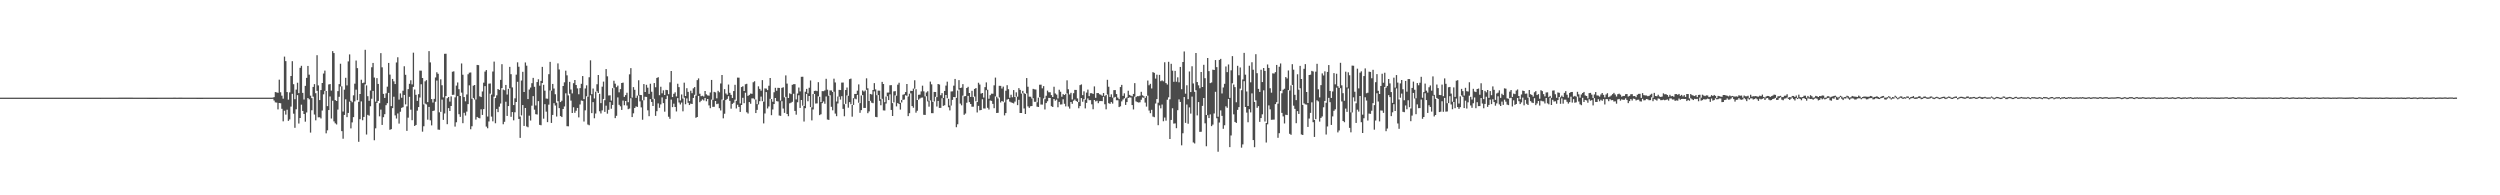 <svg xmlns="http://www.w3.org/2000/svg" width="1920" height="150"><path d="M0 74.994h1v1.000H0zM1 74.995h1v1.000H1zM2 74.994h1v1.000H2zM3 74.994h1v1.000H3zM4 74.994h1v1.000H4zM5 74.995h1v1.000H5zM6 74.994h1v1.000H6zM7 74.995h1v1.000H7zM8 74.998h1v1.000H8zM9 74.997h1v1.000H9zM10 74.997h1v1.000H10zM11 74.996h1v1.000H11zM12 74.995h1v1.000H12zM13 74.997h1v1.000H13zM14 74.996h1v1.000H14zM15 74.996h1v1.000H15zM16 74.995h1v1.000H16zM17 74.995h1v1.000H17zM18 74.994h1v1.000H18zM19 74.991h1v1.000H19zM20 74.992h1v1.000H20zM21 74.991h1v1.000H21zM22 74.993h1v1.000H22zM23 74.995h1v1.000H23zM24 74.994h1v1.000H24zM25 74.995h1v1.000H25zM26 74.997h1v1.000H26zM27 74.994h1v1.000H27zM28 74.994h1v1.000H28zM29 74.996h1v1.000H29zM30 74.997h1v1.000H30zM31 74.997h1v1.000H31zM32 74.998h1v1.000H32zM33 75.000h1v1.000H33zM34 74.998h1v1.000H34zM35 75.001h1v1.000H35zM36 74.997h1v1.000H36zM37 74.998h1v1.000H37zM38 74.997h1v1.000H38zM39 74.993h1v1.000H39zM40 74.995h1v1.000H40zM41 74.993h1v1.000H41zM42 74.996h1v1.000H42zM43 74.994h1v1.000H43zM44 74.995h1v1.000H44zM45 74.994h1v1.000H45zM46 74.993h1v1.000H46zM47 74.994h1v1.000H47zM48 74.997h1v1.000H48zM49 74.995h1v1.000H49zM50 74.993h1v1.000H50zM51 74.994h1v1.000H51zM52 74.992h1v1.000H52zM53 74.992h1v1.000H53zM54 74.992h1v1.000H54zM55 74.990h1v1.000H55zM56 74.992h1v1.000H56zM57 74.992h1v1.000H57zM58 74.989h1v1.000H58zM59 74.989h1v1.000H59zM60 74.990h1v1.000H60zM61 74.990h1v1.000H61zM62 74.990h1v1.000H62zM63 74.988h1v1.000H63zM64 74.990h1v1.000H64zM65 74.993h1v1.000H65zM66 74.993h1v1.000H66zM67 74.994h1v1.000H67zM68 74.994h1v1.000H68zM69 74.994h1v1.000H69zM70 75.000h1v1.000H70zM71 75.000h1v1.000H71zM72 75.000h1v1.000H72zM73 75.003h1v1.000H73zM74 75.005h1v1.000H74zM75 75.005h1v1.000H75zM76 75.005h1v1.000H76zM77 75.007h1v1.000H77zM78 75.005h1v1.000H78zM79 75.005h1v1.000H79zM80 75.005h1v1.000H80zM81 75.005h1v1.000H81zM82 75.005h1v1.000H82zM83 75.003h1v1.000H83zM84 75.002h1v1.000H84zM85 75.003h1v1.000H85zM86 75.002h1v1.000H86zM87 74.997h1v1.000H87zM88 74.995h1v1.000H88zM89 74.989h1v1.000H89zM90 74.987h1v1.000H90zM91 74.981h1v1.000H91zM92 74.980h1v1.000H92zM93 74.980h1v1.000H93zM94 74.980h1v1.000H94zM95 74.977h1v1.000H95zM96 74.975h1v1.000H96zM97 74.975h1v1.000H97zM98 74.975h1v1.000H98zM99 74.979h1v1.000H99zM100 74.978h1v1.000H100zM101 74.982h1v1.000H101zM102 74.985h1v1.000H102zM103 74.986h1v1.000H103zM104 74.993h1v1.000H104zM105 74.995h1v1.000H105zM106 74.999h1v1.000H106zM107 75.000h1v1.000H107zM108 75.002h1v1.000H108zM109 75.005h1v1.000H109zM110 75.004h1v1.000H110zM111 75.005h1v1.000H111zM112 75.005h1v1.000H112zM113 75.007h1v1.000H113zM114 75.010h1v1.000H114zM115 75.010h1v1.000H115zM116 75.012h1v1.000H116zM117 75.011h1v1.000H117zM118 75.009h1v1.000H118zM119 75.008h1v1.000H119zM120 75.008h1v1.000H120zM121 75.004h1v1.000H121zM122 75.002h1v1.000H122zM123 75.000h1v1.000H123zM124 74.997h1v1.000H124zM125 74.992h1v1.000H125zM126 74.990h1v1.000H126zM127 74.991h1v1.000H127zM128 74.989h1v1.000H128zM129 74.986h1v1.000H129zM130 74.986h1v1.000H130zM131 74.986h1v1.000H131zM132 74.985h1v1.000H132zM133 74.983h1v1.000H133zM134 74.983h1v1.000H134zM135 74.984h1v1.000H135zM136 74.985h1v1.000H136zM137 74.983h1v1.000H137zM138 74.982h1v1.000H138zM139 74.982h1v1.000H139zM140 74.984h1v1.000H140zM141 74.986h1v1.000H141zM142 74.988h1v1.000H142zM143 74.990h1v1.000H143zM144 74.992h1v1.000H144zM145 74.996h1v1.000H145zM146 74.996h1v1.000H146zM147 74.999h1v1.000H147zM148 75.000h1v1.000H148zM149 75.004h1v1.000H149zM150 75.006h1v1.000H150zM151 75.008h1v1.000H151zM152 75.007h1v1.000H152zM153 75.011h1v1.000H153zM154 75.010h1v1.000H154zM155 75.008h1v1.000H155zM156 75.006h1v1.000H156zM157 75.001h1v1.000H157zM158 75.003h1v1.000H158zM159 75.000h1v1.000H159zM160 74.996h1v1.000H160zM161 74.993h1v1.000H161zM162 74.991h1v1.000H162zM163 74.991h1v1.000H163zM164 74.988h1v1.000H164zM165 74.989h1v1.000H165zM166 74.991h1v1.000H166zM167 74.990h1v1.000H167zM168 74.988h1v1.000H168zM169 74.988h1v1.000H169zM170 74.992h1v1.000H170zM171 74.990h1v1.000H171zM172 74.990h1v1.000H172zM173 74.992h1v1.000H173zM174 74.991h1v1.000H174zM175 74.991h1v1.000H175zM176 74.994h1v1.000H176zM177 74.992h1v1.000H177zM178 74.992h1v1.000H178zM179 74.994h1v1.000H179zM180 74.995h1v1.000H180zM181 74.992h1v1.000H181zM182 74.993h1v1.000H182zM183 74.993h1v1.000H183zM184 74.994h1v1.000H184zM185 74.994h1v1.000H185zM186 74.989h1v1.000H186zM187 74.992h1v1.000H187zM188 74.993h1v1.000H188zM189 74.994h1v1.000H189zM190 74.994h1v1.000H190zM191 74.993h1v1.000H191zM192 74.994h1v1.000H192zM193 74.995h1v1.000H193zM194 74.995h1v1.000H194zM195 74.995h1v1.000H195zM196 74.995h1v1.000H196zM197 74.992h1v1.000H197zM198 74.994h1v1.000H198zM199 74.994h1v1.000H199zM200 74.995h1v1.000H200zM201 74.994h1v1.000H201zM202 74.995h1v1.000H202zM203 74.996h1v1.000H203zM204 74.997h1v1.000H204zM205 74.996h1v1.000H205zM206 75.000h1v1.000H206zM207 75.002h1v1.000H207zM208 75.003h1v1.000H208zM209 74.953h1v1.000H209zM210 74.605h1v2.582H210zM211 70.688h1v7.960H211zM212 70.965h1v7.811H212zM213 71.268h1v12.761H213zM214 61.165h1v17.938H214zM215 70.879h1v8.418H215zM216 73.449h1v10.124H216zM217 75.768h1v17.435H217zM218 43.483h1v41.552H218zM219 46.935h1v41.085H219zM220 70.697h1v13.598H220zM221 76.521h1v16.282H221zM222 70.980h1v20.710H222zM223 58.360h1v23.509H223zM224 46.980h1v25.040H224zM225 64.679h1v22.601H225zM226 76.181h1v21.981H226zM227 68.789h1v15.110H227zM228 63.549h1v9.488H228zM229 71.520h1v23.343H229zM230 52.070h1v38.574H230zM231 50.513h1v29.856H231zM232 71.311h1v13.884H232zM233 76.430h1v11.146H233zM234 65.944h1v27.494H234zM235 59.809h1v26.569H235zM236 50.649h1v24.689H236zM237 57.323h1v18.949H237zM238 73.463h1v28.374H238zM239 75.355h1v9.340H239zM240 66.782h1v7.433H240zM241 64.609h1v23.347H241zM242 71.564h1v20.845H242zM243 42.410h1v27.379H243zM244 65.594h1v24.530H244zM245 76.865h1v13.171H245zM246 69.155h1v21.837H246zM247 63.753h1v21.143H247zM248 56.485h1v15.967H248zM249 54.235h1v15.546H249zM250 69.867h1v32.514H250zM251 81.509h1v18.564H251zM252 64.893h1v19.659H252zM253 64.582h1v9.522H253zM254 69.563h1v21.493H254zM255 39.280h1v38.088H255zM256 40.732h1v52.523H256zM257 76.924h1v17.798H257zM258 77.592h1v17.992H258zM259 70.009h1v14.181H259zM260 64.635h1v9.725H260zM261 48.942h1v17.520H261zM262 66.302h1v34.396H262zM263 85.652h1v20.874H263zM264 68.880h1v19.377H264zM265 59.737h1v16.543H265zM266 65.576h1v24.376H266zM267 47.151h1v39.585H267zM268 41.753h1v36.320H268zM269 77.413h1v21.210H269zM270 78.540h1v15.460H270zM271 73.223h1v16.721H271zM272 64.247h1v13.634H272zM273 46.506h1v22.362H273zM274 52.350h1v24.589H274zM275 78.166h1v30.713H275zM276 72.185h1v19.360H276zM277 61.249h1v16.602H277zM278 63.867h1v28.475H278zM279 63.450h1v26.335H279zM280 38.239h1v26.552H280zM281 65.562h1v37.767H281zM282 73.902h1v14.307H282zM283 77.409h1v11.402H283zM284 69.507h1v12.106H284zM285 51.647h1v24.192H285zM286 48.342h1v21.494H286zM287 59.528h1v48.180H287zM288 78.102h1v20.467H288zM289 59.983h1v19.042H289zM290 64.476h1v13.048H290zM291 79.274h1v10.045H291zM292 40.812h1v43.364H292zM293 51.731h1v44.207H293zM294 72.090h1v17.942H294zM295 75.209h1v12.486H295zM296 71.654h1v9.157H296zM297 66.550h1v12.683H297zM298 48.341h1v22.995H298zM299 57.281h1v42.430H299zM300 81.505h1v17.648H300zM301 60.628h1v22.421H301zM302 62.447h1v11.862H302zM303 64.556h1v24.079H303zM304 47.987h1v43.070H304zM305 43.995h1v43.160H305zM306 76.478h1v18.439H306zM307 71.715h1v14.073H307zM308 75.083h1v7.750H308zM309 69.695h1v12.642H309zM310 50.900h1v22.012H310zM311 57.441h1v22.761H311zM312 81.682h1v18.807H312zM313 68.443h1v21.933H313zM314 64.376h1v9.978H314zM315 61.648h1v22.595H315zM316 64.831h1v27.500H316zM317 40.434h1v26.295H317zM318 68.742h1v28.050H318zM319 72.792h1v23.173H319zM320 77.452h1v7.516H320zM321 72.334h1v9.873H321zM322 54.220h1v20.711H322zM323 54.283h1v10.426H323zM324 59.889h1v41.253H324zM325 80.203h1v16.755H325zM326 62.448h1v17.142H326zM327 61.529h1v18.631H327zM328 78.463h1v13.454H328zM329 39.251h1v42.882H329zM330 47.926h1v44.482H330zM331 76.081h1v20.226H331zM332 78.772h1v6.455H332zM333 75.955h1v8.935H333zM334 59.481h1v18.640H334zM335 55.519h1v6.336H335zM336 56.662h1v42.851H336zM337 86.258h1v13.415H337zM338 60.916h1v24.981H338zM339 65.503h1v10.975H339zM340 74.811h1v17.240H340zM341 41.327h1v45.794H341zM342 41.277h1v32.502H342zM343 75.409h1v19.995H343zM344 74.509h1v8.531H344zM345 78.044h1v7.193H345zM346 74.033h1v7.383H346zM347 55.101h1v17.762H347zM348 54.780h1v17.970H348zM349 74.726h1v22.503H349zM350 65.764h1v28.162H350zM351 63.337h1v10.482H351zM352 68.516h1v19.179H352zM353 73.671h1v16.073H353zM354 48.764h1v22.365H354zM355 57.403h1v37.191H355zM356 74.567h1v12.039H356zM357 77.799h1v10.912H357zM358 72.563h1v13.141H358zM359 57.027h1v22.932H359zM360 55.786h1v9.726H360zM361 55.665h1v43.586H361zM362 75.801h1v21.187H362zM363 65.777h1v9.421H363zM364 65.258h1v11.194H364zM365 76.381h1v15.494H365zM366 49.882h1v39.937H366zM367 50.039h1v40.473H367zM368 73.989h1v16.912H368zM369 74.559h1v9.402H369zM370 70.258h1v18.029H370zM371 63.487h1v20.319H371zM372 54.993h1v11.140H372zM373 53.810h1v43.433H373zM374 89.521h1v9.008H374zM375 64.253h1v29.023H375zM376 64.084h1v7.838H376zM377 72.664h1v16.883H377zM378 54.929h1v38.278H378zM379 47.326h1v26.896H379zM380 75.306h1v19.345H380zM381 73.213h1v10.468H381zM382 68.333h1v17.769H382zM383 69.058h1v12.888H383zM384 61.357h1v18.137H384zM385 49.306h1v18.367H385zM386 68.781h1v26.663H386zM387 69.303h1v24.226H387zM388 65.215h1v12.910H388zM389 72.588h1v16.472H389zM390 68.227h1v13.220H390zM391 51.356h1v16.476H391zM392 56.985h1v32.727H392zM393 67.121h1v18.965H393zM394 80.696h1v11.734H394zM395 75.506h1v10.730H395zM396 57.360h1v20.975H396zM397 47.858h1v14.986H397zM398 51.248h1v40.075H398zM399 89.574h1v16.309H399zM400 61.867h1v26.764H400zM401 55.165h1v25.546H401zM402 70.667h1v26.060H402zM403 47.998h1v34.931H403zM404 50.413h1v46.701H404zM405 76.064h1v21.695H405zM406 68.738h1v20.110H406zM407 67.230h1v25.340H407zM408 63.916h1v17.259H408zM409 59.795h1v14.036H409zM410 66.685h1v17.551H410zM411 81.006h1v6.694H411zM412 63.005h1v24.976H412zM413 60.901h1v16.757H413zM414 65.786h1v30.092H414zM415 62.096h1v34.104H415zM416 51.372h1v12.440H416zM417 65.120h1v26.037H417zM418 69.621h1v10.426H418zM419 75.672h1v10.106H419zM420 75.812h1v17.984H420zM421 56.993h1v23.395H421zM422 47.519h1v21.958H422zM423 69.654h1v24.765H423zM424 64.466h1v23.803H424zM425 68.016h1v11.252H425zM426 72.387h1v8.662H426zM427 78.842h1v10.631H427zM428 48.709h1v29.063H428zM429 53.327h1v29.739H429zM430 78.401h1v10.721H430zM431 77.383h1v12.547H431zM432 66.031h1v17.657H432zM433 63.224h1v18.564H433zM434 54.293h1v17.400H434zM435 57.875h1v39.029H435zM436 73.269h1v23.748H436zM437 62.875h1v9.112H437zM438 68.749h1v8.507H438zM439 71.719h1v15.083H439zM440 63.884h1v18.475H440zM441 61.457h1v25.154H441zM442 65.295h1v19.770H442zM443 67.898h1v14.996H443zM444 72.399h1v17.754H444zM445 67.669h1v12.537H445zM446 64.383h1v12.804H446zM447 58.401h1v19.068H447zM448 76.152h1v17.200H448zM449 67.940h1v16.800H449zM450 65.548h1v8.372H450zM451 74.252h1v21.383H451zM452 59.327h1v36.898H452zM453 46.315h1v26.885H453zM454 72.339h1v14.523H454zM455 68.017h1v10.427H455zM456 75.628h1v15.185H456zM457 70.454h1v16.745H457zM458 64.714h1v5.452H458zM459 57.591h1v13.831H459zM460 72.030h1v13.427H460zM461 79.212h1v7.953H461zM462 66.580h1v18.229H462zM463 62.668h1v13.293H463zM464 76.939h1v8.996H464zM465 53.045h1v28.112H465zM466 58.620h1v28.691H466zM467 73.296h1v11.028H467zM468 73.197h1v5.247H468zM469 77.275h1v6.243H469zM470 67.701h1v12.892H470zM471 61.998h1v5.360H471zM472 64.262h1v26.452H472zM473 66.954h1v21.983H473zM474 65.746h1v9.075H474zM475 70.898h1v9.587H475zM476 68.458h1v13.211H476zM477 63.756h1v20.669H477zM478 63.454h1v13.819H478zM479 74.382h1v6.472H479zM480 73.059h1v4.492H480zM481 71.235h1v9.831H481zM482 78.499h1v5.344H482zM483 57.098h1v26.247H483zM484 52.327h1v23.119H484zM485 74.937h1v14.951H485zM486 66.911h1v20.148H486zM487 68.978h1v13.970H487zM488 75.165h1v6.548H488zM489 73.444h1v8.656H489zM490 61.623h1v11.761H490zM491 72.905h1v4.970H491zM492 72.999h1v9.506H492zM493 77.047h1v14.885H493zM494 64.570h1v12.449H494zM495 70.648h1v3.627H495zM496 65.144h1v9.312H496zM497 67.338h1v17.397H497zM498 72.075h1v17.181H498zM499 64.288h1v11.846H499zM500 70.449h1v7.813H500zM501 76.178h1v5.237H501zM502 63.782h1v12.077H502zM503 67.045h1v21.918H503zM504 59.873h1v25.531H504zM505 59.278h1v20.148H505zM506 73.116h1v9.669H506zM507 66.636h1v13.564H507zM508 71.680h1v3.141H508zM509 69.399h1v9.794H509zM510 72.975h1v12.802H510zM511 68.998h1v7.100H511zM512 69.220h1v4.257H512zM513 72.367h1v17.264H513zM514 63.208h1v28.048H514zM515 54.509h1v21.981H515zM516 74.531h1v7.748H516zM517 72.027h1v7.577H517zM518 70.936h1v11.248H518zM519 74.069h1v11.539H519zM520 64.285h1v11.101H520zM521 66.943h1v11.748H521zM522 77.138h1v3.091H522zM523 72.557h1v6.197H523zM524 75.647h1v9.859H524zM525 63.484h1v11.550H525zM526 73.732h1v6.351H526zM527 67.712h1v7.863H527zM528 70.549h1v8.427H528zM529 77.674h1v3.002H529zM530 69.702h1v9.879H530zM531 71.572h1v8.313H531zM532 67.845h1v7.358H532zM533 66.864h1v5.923H533zM534 73.399h1v17.071H534zM535 61.530h1v28.344H535zM536 60.217h1v13.438H536zM537 71.987h1v6.494H537zM538 73.874h1v3.522H538zM539 73.503h1v2.837H539zM540 74.129h1v3.027H540zM541 69.897h1v5.337H541zM542 72.439h1v5.335H542zM543 73.288h1v2.757H543zM544 73.454h1v7.476H544zM545 71.007h1v12.092H545zM546 61.389h1v15.125H546zM547 76.662h1v5.418H547zM548 70.535h1v11.501H548zM549 70.959h1v6.606H549zM550 75.499h1v4.490H550zM551 69.710h1v9.894H551zM552 70.861h1v12.224H552zM553 64.118h1v20.717H553zM554 57.614h1v18.841H554zM555 76.929h1v13.951H555zM556 68.467h1v18.859H556zM557 71.787h1v5.045H557zM558 72.779h1v3.162H558zM559 64.920h1v8.974H559zM560 71.258h1v6.206H560zM561 72.873h1v10.609H561zM562 75.235h1v4.559H562zM563 69.942h1v8.969H563zM564 65.122h1v11.421H564zM565 77.423h1v5.885H565zM566 59.616h1v20.800H566zM567 59.645h1v22.460H567zM568 79.469h1v6.479H568zM569 66.853h1v13.785H569zM570 66.233h1v8.879H570zM571 69.903h1v9.337H571zM572 64.739h1v6.472H572zM573 64.371h1v21.825H573zM574 73.640h1v13.542H574zM575 72.845h1v5.553H575zM576 71.813h1v7.873H576zM577 72.061h1v3.523H577zM578 63.196h1v12.399H578zM579 62.421h1v13.890H579zM580 76.454h1v10.393H580zM581 79.985h1v4.372H581zM582 66.294h1v13.929H582zM583 68.243h1v9.503H583zM584 69.608h1v4.569H584zM585 61.528h1v16.198H585zM586 78.058h1v16.706H586zM587 67.877h1v19.288H587zM588 68.030h1v2.702H588zM589 69.201h1v14.089H589zM590 65.846h1v15.932H590zM591 59.891h1v15.985H591zM592 76.087h1v12.396H592zM593 78.147h1v5.942H593zM594 70.867h1v9.065H594zM595 67.417h1v7.825H595zM596 69.668h1v8.027H596zM597 67.419h1v10.488H597zM598 67.521h1v21.189H598zM599 77.283h1v11.698H599zM600 67.499h1v10.223H600zM601 67.029h1v16.299H601zM602 74.743h1v11.915H602zM603 57.888h1v16.486H603zM604 64.218h1v23.340H604zM605 75.253h1v14.003H605zM606 71.667h1v7.707H606zM607 72.272h1v6.621H607zM608 65.111h1v13.080H608zM609 64.679h1v7.287H609zM610 64.605h1v20.613H610zM611 76.318h1v11.761H611zM612 71.816h1v6.744H612zM613 67.203h1v5.951H613zM614 70.213h1v12.665H614zM615 58.986h1v17.812H615zM616 58.920h1v22.221H616zM617 81.400h1v11.945H617zM618 70.455h1v12.629H618zM619 68.244h1v3.922H619zM620 71.751h1v6.020H620zM621 67.404h1v6.334H621zM622 61.782h1v20.464H622zM623 82.430h1v10.032H623zM624 72.266h1v11.816H624zM625 69.817h1v2.382H625zM626 69.642h1v9.882H626zM627 70.010h1v9.407H627zM628 63.150h1v10.855H628zM629 74.342h1v14.063H629zM630 78.392h1v9.379H630zM631 69.993h1v9.217H631zM632 70.018h1v7.930H632zM633 69.427h1v10.218H633zM634 60.534h1v13.529H634zM635 68.864h1v22.927H635zM636 73.514h1v18.569H636zM637 69.446h1v3.704H637zM638 69.499h1v12.513H638zM639 70.675h1v14.070H639zM640 60.418h1v10.014H640zM641 63.341h1v23.906H641zM642 77.990h1v11.261H642zM643 74.115h1v5.363H643zM644 68.993h1v5.258H644zM645 69.172h1v7.307H645zM646 63.453h1v10.416H646zM647 63.404h1v20.208H647zM648 80.073h1v9.242H648zM649 69.107h1v10.646H649zM650 67.252h1v6.072H650zM651 73.555h1v9.139H651zM652 60.779h1v17.639H652zM653 60.376h1v19.712H653zM654 80.588h1v9.001H654zM655 75.422h1v5.164H655zM656 72.138h1v3.531H656zM657 72.126h1v4.098H657zM658 69.616h1v3.247H658zM659 64.793h1v14.090H659zM660 79.202h1v7.410H660zM661 73.312h1v11.259H661zM662 69.483h1v3.597H662zM663 70.307h1v12.590H663zM664 69.484h1v13.426H664zM665 60.136h1v8.825H665zM666 67.820h1v19.132H666zM667 77.583h1v7.972H667zM668 72.160h1v5.237H668zM669 72.526h1v6.345H669zM670 69.121h1v10.134H670zM671 63.846h1v6.362H671zM672 68.651h1v21.122H672zM673 73.134h1v16.868H673zM674 69.587h1v3.441H674zM675 69.630h1v7.777H675zM676 76.223h1v4.632H676zM677 62.864h1v13.013H677zM678 64.496h1v20.288H678zM679 78.495h1v6.391H679zM680 74.144h1v5.374H680zM681 71.118h1v2.784H681zM682 71.065h1v5.776H682zM683 65.495h1v6.960H683zM684 65.367h1v19.082H684zM685 79.204h1v9.884H685zM686 70.185h1v8.434H686zM687 70.009h1v3.276H687zM688 73.547h1v8.188H688zM689 65.038h1v14.104H689zM690 63.550h1v16.271H690zM691 78.935h1v5.224H691zM692 76.739h1v1.964H692zM693 72.743h1v3.932H693zM694 72.357h1v4.089H694zM695 70.685h1v2.464H695zM696 64.509h1v9.047H696zM697 74.087h1v15.086H697zM698 71.985h1v14.942H698zM699 69.714h1v2.040H699zM700 69.909h1v11.533H700zM701 68.065h1v14.676H701zM702 61.629h1v6.447H702zM703 68.485h1v18.033H703zM704 76.782h1v8.246H704zM705 72.815h1v3.757H705zM706 72.637h1v3.053H706zM707 70.190h1v4.796H707zM708 65.782h1v9.108H708zM709 70.138h1v18.011H709zM710 74.051h1v14.235H710zM711 71.016h1v2.885H711zM712 70.087h1v7.810H712zM713 77.314h1v4.608H713zM714 62.678h1v14.438H714zM715 64.792h1v22.120H715zM716 78.294h1v8.655H716zM717 70.601h1v7.323H717zM718 70.635h1v3.690H718zM719 74.608h1v7.231H719zM720 64.520h1v13.010H720zM721 64.906h1v17.970H721zM722 73.133h1v9.704H722zM723 71.503h1v3.954H723zM724 75.215h1v6.086H724zM725 69.842h1v11.003H725zM726 65.728h1v7.237H726zM727 62.743h1v12.726H727zM728 75.872h1v6.529H728zM729 81.039h1v3.765H729zM730 70.235h1v10.822H730zM731 70.138h1v6.554H731zM732 65.808h1v8.682H732zM733 60.628h1v14.055H733zM734 75.167h1v22.547H734zM735 69.515h1v25.915H735zM736 61.519h1v7.303H736zM737 67.585h1v11.995H737zM738 67.290h1v13.609H738zM739 64.611h1v8.823H739zM740 73.970h1v14.172H740zM741 73.769h1v13.400H741zM742 67.587h1v11.332H742zM743 66.686h1v6.933H743zM744 71.405h1v7.047H744zM745 74.446h1v5.412H745zM746 69.753h1v12.195H746zM747 74.579h1v7.334H747zM748 68.307h1v5.809H748zM749 67.643h1v10.154H749zM750 78.364h1v8.026H750zM751 63.549h1v17.742H751zM752 64.929h1v19.814H752zM753 71.881h1v12.588H753zM754 71.445h1v4.812H754zM755 74.880h1v8.443H755zM756 66.899h1v16.429H756zM757 63.304h1v5.951H757zM758 68.911h1v13.882H758zM759 75.838h1v8.289H759zM760 73.120h1v4.040H760zM761 71.946h1v5.502H761zM762 72.004h1v7.772H762zM763 65.515h1v17.573H763zM764 59.574h1v14.482H764zM765 74.292h1v12.468H765zM766 75.558h1v11.098H766zM767 65.870h1v8.989H767zM768 65.965h1v12.704H768zM769 68.001h1v9.576H769zM770 66.530h1v11.587H770zM771 78.662h1v9.989H771zM772 69.697h1v17.142H772zM773 65.430h1v11.088H773zM774 68.516h1v7.524H774zM775 75.041h1v2.988H775zM776 72.739h1v5.860H776zM777 74.710h1v4.270H777zM778 69.147h1v10.272H778zM779 74.479h1v3.571H779zM780 70.907h1v3.279H780zM781 74.244h1v6.494H781zM782 67.682h1v8.978H782zM783 69.025h1v17.746H783zM784 71.863h1v14.915H784zM785 69.805h1v1.829H785zM786 71.550h1v11.758H786zM787 72.132h1v15.407H787zM788 59.941h1v11.788H788zM789 66.587h1v15.130H789zM790 74.238h1v8.597H790zM791 74.314h1v7.292H791zM792 75.683h1v5.723H792zM793 68.259h1v7.174H793zM794 68.584h1v9.599H794zM795 68.752h1v9.410H795zM796 78.563h1v3.353H796zM797 74.992h1v7.164H797zM798 65.051h1v9.576H798zM799 65.037h1v15.219H799zM800 67.850h1v12.472H800zM801 66.138h1v9.425H801zM802 76.186h1v7.874H802zM803 73.549h1v5.586H803zM804 69.577h1v8.214H804zM805 70.884h1v4.256H805zM806 70.867h1v4.386H806zM807 73.051h1v8.509H807zM808 74.512h1v7.670H808zM809 66.615h1v9.401H809zM810 71.781h1v5.548H810zM811 72.632h1v3.868H811zM812 75.578h1v6.792H812zM813 68.901h1v9.310H813zM814 70.444h1v9.841H814zM815 74.275h1v5.880H815zM816 72.291h1v3.961H816zM817 72.959h1v6.778H817zM818 72.104h1v9.586H818zM819 61.674h1v10.034H819zM820 68.557h1v13.254H820zM821 72.543h1v10.859H821zM822 71.289h1v7.027H822zM823 76.406h1v3.296H823zM824 71.597h1v5.781H824zM825 69.026h1v7.398H825zM826 69.051h1v8.517H826zM827 75.578h1v2.709H827zM828 78.392h1v4.737H828zM829 65.379h1v16.077H829zM830 64.840h1v10.491H830zM831 73.066h1v5.048H831zM832 70.119h1v6.019H832zM833 76.570h1v6.690H833zM834 71.142h1v7.875H834zM835 68.793h1v6.783H835zM836 73.816h1v3.114H836zM837 71.572h1v5.318H837zM838 71.562h1v8.542H838zM839 72.159h1v11.757H839zM840 66.379h1v10.432H840zM841 75.124h1v2.746H841zM842 71.494h1v5.864H842zM843 71.492h1v7.745H843zM844 72.377h1v5.344H844zM845 72.738h1v4.814H845zM846 73.572h1v4.131H846zM847 71.409h1v2.965H847zM848 73.904h1v6.161H848zM849 72.982h1v10.963H849zM850 61.299h1v11.225H850zM851 66.625h1v12.617H851zM852 74.424h1v5.349H852zM853 72.459h1v5.947H853zM854 74.980h1v4.582H854zM855 69.203h1v5.811H855zM856 69.186h1v5.184H856zM857 72.264h1v4.735H857zM858 74.953h1v2.047H858zM859 76.133h1v6.119H859zM860 66.880h1v14.781H860zM861 65.183h1v12.710H861zM862 73.609h1v2.829H862zM863 71.677h1v3.765H863zM864 75.631h1v4.961H864zM865 74.778h1v3.621H865zM866 69.687h1v5.600H866zM867 72.865h1v1.919H867zM868 73.482h1v1.405H868zM869 73.954h1v6.753H869zM870 72.138h1v11.943H870zM871 63.824h1v10.366H871zM872 74.527h1v3.330H872zM873 73.850h1v4.572H873zM874 73.871h1v4.883H874zM875 73.490h1v5.056H875zM876 70.525h1v6.055H876zM877 73.212h1v1.629H877zM878 73.957h1v1.176H878zM879 75.204h1v3.604H879zM880 73.838h1v8.046H880zM881 61.871h1v11.605H881zM882 65.469h1v19.433H882zM883 64.376h1v22.579H883zM884 67.917h1v16.414H884zM885 55.389h1v34.163H885zM886 55.982h1v34.026H886zM887 60.345h1v19.152H887zM888 57.334h1v18.754H888zM889 78.850h1v17.315H889zM890 57.489h1v23.482H890zM891 62.382h1v20.807H891zM892 61.723h1v18.549H892zM893 62.488h1v30.669H893zM894 47.836h1v42.412H894zM895 63.793h1v28.898H895zM896 64.934h1v11.686H896zM897 47.456h1v27.320H897zM898 76.227h1v30.545H898zM899 48.978h1v43.115H899zM900 54.289h1v28.840H900zM901 62.817h1v32.088H901zM902 54.448h1v40.326H902zM903 62.784h1v35.688H903zM904 59.403h1v25.241H904zM905 63.256h1v13.063H905zM906 51.397h1v26.900H906zM907 68.496h1v43.119H907zM908 47.614h1v54.752H908zM909 39.505h1v35.046H909zM910 71.941h1v22.433H910zM911 65.507h1v14.750H911zM912 76.160h1v18.890H912zM913 54.866h1v27.606H913zM914 70.722h1v16.515H914zM915 50.916h1v23.299H915zM916 64.113h1v45.292H916zM917 70.480h1v39.716H917zM918 40.702h1v28.629H918zM919 63.050h1v25.595H919zM920 65.551h1v12.842H920zM921 67.796h1v33.459H921zM922 55.318h1v45.836H922zM923 66.818h1v14.506H923zM924 49.766h1v25.475H924zM925 60.034h1v34.683H925zM926 88.321h1v24.020H926zM927 44.549h1v43.916H927zM928 54.606h1v36.051H928zM929 63.851h1v24.030H929zM930 63.337h1v33.554H930zM931 53.492h1v42.211H931zM932 53.772h1v33.394H932zM933 46.111h1v24.379H933zM934 51.533h1v39.284H934zM935 89.627h1v26.925H935zM936 46.014h1v48.083H936zM937 45.207h1v39.560H937zM938 71.802h1v17.189H938zM939 67.173h1v31.769H939zM940 64.354h1v31.841H940zM941 51.048h1v30.625H941zM942 55.415h1v27.394H942zM943 49.489h1v26.500H943zM944 75.174h1v37.836H944zM945 53.992h1v50.038H945zM946 43.118h1v20.843H946zM947 64.943h1v22.853H947zM948 66.898h1v26.727H948zM949 78.528h1v15.877H949zM950 50.546h1v33.847H950zM951 57.824h1v24.473H951zM952 51.798h1v16.232H952zM953 69.262h1v44.168H953zM954 61.005h1v49.870H954zM955 40.583h1v21.799H955zM956 57.332h1v24.866H956zM957 70.255h1v16.200H957zM958 81.411h1v12.491H958zM959 50.490h1v33.361H959zM960 63.215h1v23.129H960zM961 47.842h1v23.870H961zM962 53.576h1v54.014H962zM963 78.296h1v34.742H963zM964 41.617h1v35.491H964zM965 56.200h1v26.584H965zM966 68.227h1v13.303H966zM967 70.605h1v22.976H967zM968 53.562h1v37.117H968zM969 63.043h1v24.762H969zM970 52.201h1v17.195H970zM971 54.489h1v38.858H971zM972 94.473h1v14.985H972zM973 49.492h1v46.019H973zM974 52.176h1v28.773H974zM975 67.779h1v16.186H975zM976 71.156h1v20.867H976zM977 56.295h1v35.607H977zM978 56.462h1v35.386H978zM979 55.380h1v24.588H979zM980 49.893h1v28.585H980zM981 79.543h1v26.306H981zM982 51.253h1v51.067H982zM983 48.717h1v21.241H983zM984 71.612h1v15.057H984zM985 68.929h1v20.475H985zM986 68.165h1v26.668H986zM987 59.212h1v28.881H987zM988 60.277h1v28.107H988zM989 54.134h1v15.028H989zM990 69.521h1v33.250H990zM991 65.601h1v37.941H991zM992 49.311h1v15.898H992zM993 53.525h1v27.633H993zM994 72.809h1v10.808H994zM995 76.916h1v17.689H995zM996 57.044h1v28.327H996zM997 68.878h1v18.625H997zM998 50.581h1v17.215H998zM999 60.669h1v42.579H999zM1000 80.560h1v23.118H1000zM1001 52.860h1v26.574H1001zM1002 49.238h1v30.958H1002zM1003 70.674h1v9.645H1003zM1004 79.088h1v18.379H1004zM1005 57.582h1v33.430H1005zM1006 57.345h1v29.321H1006zM1007 54.438h1v24.133H1007zM1008 54.909h1v38.950H1008zM1009 92.104h1v13.077H1009zM1010 55.048h1v36.432H1010zM1011 48.998h1v28.076H1011zM1012 68.590h1v9.260H1012zM1013 74.810h1v18.598H1013zM1014 65.373h1v25.223H1014zM1015 56.358h1v33.090H1015zM1016 57.963h1v24.425H1016zM1017 54.806h1v22.729H1017zM1018 78.919h1v24.383H1018zM1019 55.262h1v41.866H1019zM1020 49.991h1v25.182H1020zM1021 69.817h1v8.658H1021zM1022 75.220h1v20.714H1022zM1023 70.232h1v19.146H1023zM1024 56.151h1v28.922H1024zM1025 64.787h1v19.173H1025zM1026 56.637h1v10.691H1026zM1027 66.272h1v35.422H1027zM1028 67.555h1v32.648H1028zM1029 48.240h1v19.484H1029zM1030 65.514h1v12.434H1030zM1031 71.602h1v21.307H1031zM1032 77.378h1v16.496H1032zM1033 55.052h1v28.361H1033zM1034 67.175h1v18.718H1034zM1035 55.569h1v12.373H1035zM1036 57.791h1v40.396H1036zM1037 86.303h1v15.333H1037zM1038 50.384h1v35.995H1038zM1039 50.492h1v24.274H1039zM1040 70.452h1v7.419H1040zM1041 79.319h1v15.087H1041zM1042 52.738h1v31.479H1042zM1043 67.868h1v17.845H1043zM1044 55.784h1v17.947H1044zM1045 54.769h1v39.106H1045zM1046 88.066h1v14.069H1046zM1047 58.397h1v32.435H1047zM1048 52.522h1v22.164H1048zM1049 71.637h1v5.570H1049zM1050 71.245h1v21.303H1050zM1051 55.052h1v32.194H1051zM1052 55.230h1v32.214H1052zM1053 60.131h1v24.897H1053zM1054 53.606h1v25.643H1054zM1055 80.748h1v18.840H1055zM1056 63.137h1v29.444H1056zM1057 56.932h1v14.682H1057zM1058 69.745h1v8.207H1058zM1059 72.205h1v21.048H1059zM1060 66.019h1v18.842H1060zM1061 56.643h1v28.314H1061zM1062 63.522h1v23.151H1062zM1063 55.861h1v10.895H1063zM1064 67.347h1v33.410H1064zM1065 65.984h1v32.744H1065zM1066 60.651h1v12.401H1066zM1067 64.044h1v10.553H1067zM1068 70.727h1v18.485H1068zM1069 78.979h1v7.310H1069zM1070 59.660h1v20.379H1070zM1071 67.269h1v17.960H1071zM1072 57.663h1v10.226H1072zM1073 63.455h1v31.343H1073zM1074 76.384h1v22.554H1074zM1075 64.044h1v11.033H1075zM1076 61.447h1v10.456H1076zM1077 68.577h1v17.288H1077zM1078 77.026h1v9.162H1078zM1079 62.140h1v18.866H1079zM1080 70.421h1v13.491H1080zM1081 60.726h1v16.279H1081zM1082 60.731h1v21.592H1082zM1083 83.313h1v9.782H1083zM1084 67.531h1v21.270H1084zM1085 62.669h1v8.703H1085zM1086 68.899h1v6.702H1086zM1087 75.444h1v12.278H1087zM1088 63.813h1v16.344H1088zM1089 65.476h1v17.632H1089zM1090 63.527h1v19.453H1090zM1091 58.983h1v17.461H1091zM1092 75.060h1v16.195H1092zM1093 70.736h1v19.130H1093zM1094 64.215h1v7.413H1094zM1095 69.635h1v7.204H1095zM1096 71.096h1v15.620H1096zM1097 66.997h1v13.853H1097zM1098 65.631h1v16.478H1098zM1099 69.649h1v16.046H1099zM1100 58.652h1v14.890H1100zM1101 72.858h1v16.579H1101zM1102 75.911h1v12.432H1102zM1103 64.917h1v10.314H1103zM1104 67.678h1v8.289H1104zM1105 72.926h1v13.123H1105zM1106 73.075h1v12.696H1106zM1107 64.953h1v12.820H1107zM1108 73.866h1v12.011H1108zM1109 60.205h1v15.032H1109zM1110 64.347h1v21.417H1110zM1111 79.271h1v6.348H1111zM1112 67.013h1v12.175H1112zM1113 66.766h1v7.114H1113zM1114 71.864h1v8.350H1114zM1115 78.137h1v5.778H1115zM1116 67.114h1v11.242H1116zM1117 74.400h1v8.720H1117zM1118 61.975h1v13.721H1118zM1119 61.585h1v20.656H1119zM1120 79.490h1v4.096H1120zM1121 73.959h1v8.298H1121zM1122 68.273h1v4.991H1122zM1123 69.990h1v4.365H1123zM1124 73.426h1v9.568H1124zM1125 67.411h1v9.926H1125zM1126 70.044h1v13.300H1126zM1127 70.287h1v8.293H1127zM1128 63.199h1v10.264H1128zM1129 74.356h1v6.643H1129zM1130 76.429h1v6.360H1130zM1131 68.191h1v11.135H1131zM1132 70.308h1v4.531H1132zM1133 70.684h1v12.395H1133zM1134 68.366h1v10.117H1134zM1135 67.990h1v13.508H1135zM1136 72.745h1v8.727H1136zM1137 63.944h1v11.363H1137zM1138 69.105h1v10.402H1138zM1139 76.152h1v6.991H1139zM1140 69.811h1v9.995H1140zM1141 70.889h1v3.382H1141zM1142 69.131h1v12.948H1142zM1143 75.187h1v5.391H1143zM1144 69.941h1v6.567H1144zM1145 73.106h1v6.848H1145zM1146 66.351h1v9.895H1146zM1147 68.980h1v9.409H1147zM1148 76.685h1v4.454H1148zM1149 71.798h1v7.619H1149zM1150 71.160h1v2.842H1150zM1151 69.360h1v10.815H1151zM1152 75.148h1v6.238H1152zM1153 71.972h1v6.064H1153zM1154 73.031h1v7.521H1154zM1155 67.863h1v8.682H1155zM1156 68.075h1v9.988H1156zM1157 75.523h1v4.798H1157zM1158 75.852h1v4.870H1158zM1159 70.397h1v5.020H1159zM1160 69.122h1v5.921H1160zM1161 74.427h1v7.338H1161zM1162 71.890h1v5.178H1162zM1163 72.289h1v8.244H1163zM1164 69.536h1v10.334H1164zM1165 68.733h1v6.550H1165zM1166 73.749h1v3.993H1166zM1167 76.231h1v3.692H1167zM1168 72.556h1v6.091H1168zM1169 69.607h1v5.350H1169zM1170 69.909h1v10.991H1170zM1171 71.972h1v4.705H1171zM1172 71.845h1v7.897H1172zM1173 75.018h1v5.632H1173zM1174 69.105h1v5.564H1174zM1175 72.339h1v5.340H1175zM1176 72.933h1v5.787H1176zM1177 74.195h1v4.968H1177zM1178 70.862h1v4.562H1178zM1179 69.991h1v10.774H1179zM1180 73.002h1v6.472H1180zM1181 72.285h1v5.271H1181zM1182 75.840h1v5.214H1182zM1183 69.281h1v8.019H1183zM1184 70.003h1v7.777H1184zM1185 72.298h1v5.591H1185zM1186 74.052h1v5.404H1186zM1187 71.009h1v4.275H1187zM1188 70.896h1v8.454H1188zM1189 74.618h1v5.522H1189zM1190 73.642h1v1.594H1190zM1191 75.158h1v5.470H1191zM1192 69.586h1v7.050H1192zM1193 69.420h1v8.546H1193zM1194 72.385h1v5.390H1194zM1195 75.104h1v4.556H1195zM1196 71.013h1v5.823H1196zM1197 71.266h1v3.208H1197zM1198 74.767h1v4.940H1198zM1199 73.397h1v2.198H1199zM1200 74.544h1v5.051H1200zM1201 71.343h1v5.215H1201zM1202 69.987h1v6.549H1202zM1203 72.758h1v5.404H1203zM1204 75.032h1v4.557H1204zM1205 71.356h1v7.075H1205zM1206 70.666h1v3.578H1206zM1207 70.591h1v8.206H1207zM1208 74.178h1v1.944H1208zM1209 73.622h1v5.253H1209zM1210 74.258h1v4.343H1210zM1211 70.524h1v3.544H1211zM1212 72.451h1v5.502H1212zM1213 75.017h1v5.086H1213zM1214 72.561h1v8.228H1214zM1215 71.449h1v3.665H1215zM1216 70.606h1v7.714H1216zM1217 73.339h1v3.418H1217zM1218 73.717h1v3.382H1218zM1219 75.580h1v3.345H1219zM1220 71.522h1v4.656H1220zM1221 71.331h1v6.022H1221zM1222 72.671h1v4.254H1222zM1223 75.257h1v5.680H1223zM1224 72.542h1v2.831H1224zM1225 70.728h1v7.580H1225zM1226 73.242h1v5.080H1226zM1227 73.425h1v2.741H1227zM1228 74.195h1v3.636H1228zM1229 72.559h1v4.025H1229zM1230 71.440h1v5.985H1230zM1231 72.853h1v3.276H1231zM1232 74.804h1v5.410H1232zM1233 72.562h1v3.503H1233zM1234 71.573h1v4.594H1234zM1235 74.583h1v3.148H1235zM1236 74.011h1v2.131H1236zM1237 73.263h1v3.734H1237zM1238 72.312h1v4.524H1238zM1239 71.319h1v6.645H1239zM1240 72.609h1v5.228H1240zM1241 74.143h1v5.474H1241zM1242 72.324h1v4.021H1242zM1243 71.920h1v4.069H1243zM1244 72.717h1v4.598H1244zM1245 74.260h1v2.053H1245zM1246 73.670h1v2.956H1246zM1247 73.695h1v2.925H1247zM1248 72.341h1v3.200H1248zM1249 72.205h1v4.541H1249zM1250 74.149h1v5.051H1250zM1251 73.646h1v4.015H1251zM1252 72.381h1v3.682H1252zM1253 72.281h1v4.948H1253zM1254 73.822h1v1.921H1254zM1255 73.715h1v2.278H1255zM1256 74.634h1v2.516H1256zM1257 72.738h1v3.903H1257zM1258 72.067h1v4.466H1258zM1259 72.019h1v5.819H1259zM1260 75.200h1v2.754H1260zM1261 71.511h1v4.354H1261zM1262 73.053h1v4.032H1262zM1263 73.276h1v3.680H1263zM1264 73.304h1v2.709H1264zM1265 73.874h1v2.412H1265zM1266 73.637h1v3.349H1266zM1267 72.702h1v4.196H1267zM1268 71.991h1v2.760H1268zM1269 75.068h1v2.651H1269zM1270 71.346h1v4.812H1270zM1271 73.750h1v2.815H1271zM1272 73.957h1v3.293H1272zM1273 72.765h1v2.840H1273zM1274 74.084h1v1.814H1274zM1275 74.472h1v2.464H1275zM1276 74.143h1v2.780H1276zM1277 71.677h1v4.889H1277zM1278 72.467h1v4.540H1278zM1279 72.306h1v4.399H1279zM1280 72.970h1v3.382H1280zM1281 74.312h1v2.974H1281zM1282 72.799h1v2.770H1282zM1283 73.948h1v1.671H1283zM1284 73.674h1v2.778H1284zM1285 74.286h1v2.098H1285zM1286 72.286h1v5.179H1286zM1287 72.268h1v4.852H1287zM1288 72.815h1v4.497H1288zM1289 72.166h1v3.515H1289zM1290 73.563h1v3.042H1290zM1291 72.882h1v3.161H1291zM1292 74.034h1v1.898H1292zM1293 73.044h1v3.004H1293zM1294 74.423h1v1.551H1294zM1295 72.217h1v5.378H1295zM1296 72.223h1v4.501H1296zM1297 75.570h1v1.795H1297zM1298 72.240h1v3.207H1298zM1299 73.046h1v3.214H1299zM1300 73.427h1v3.446H1300zM1301 73.768h1v2.090H1301zM1302 73.065h1v3.078H1302zM1303 74.585h1v1.312H1303zM1304 72.904h1v4.892H1304zM1305 72.741h1v2.200H1305zM1306 75.022h1v2.311H1306zM1307 72.717h1v4.167H1307zM1308 73.381h1v2.733H1308zM1309 73.807h1v2.648H1309zM1310 73.190h1v3.034H1310zM1311 73.318h1v2.431H1311zM1312 74.563h1v1.496H1312zM1313 74.266h1v3.982H1313zM1314 73.039h1v2.625H1314zM1315 73.748h1v3.499H1315zM1316 72.892h1v3.941H1316zM1317 73.617h1v1.868H1317zM1318 75.269h1v1.027H1318zM1319 73.627h1v2.560H1319zM1320 73.865h1v1.771H1320zM1321 74.187h1v1.456H1321zM1322 74.323h1v4.131H1322zM1323 72.946h1v5.381H1323zM1324 72.953h1v3.904H1324zM1325 73.280h1v3.366H1325zM1326 73.546h1v2.049H1326zM1327 74.052h1v2.514H1327zM1328 73.315h1v3.148H1328zM1329 73.976h1v1.700H1329zM1330 73.653h1v1.013H1330zM1331 74.042h1v2.092H1331zM1332 74.178h1v3.872H1332zM1333 73.981h1v2.709H1333zM1334 74.235h1v2.316H1334zM1335 73.187h1v2.192H1335zM1336 73.510h1v2.878H1336zM1337 73.389h1v3.257H1337zM1338 74.939h1v1.394H1338zM1339 73.373h1v1.862H1339zM1340 73.949h1v2.277H1340zM1341 73.979h1v3.716H1341zM1342 73.511h1v2.067H1342zM1343 75.178h1v1.278H1343zM1344 72.766h1v2.813H1344zM1345 74.221h1v1.305H1345zM1346 73.903h1v2.535H1346zM1347 73.916h1v2.157H1347zM1348 73.736h1v1.660H1348zM1349 74.155h1v2.106H1349zM1350 74.229h1v3.240H1350zM1351 73.498h1v2.307H1351zM1352 73.842h1v2.503H1352zM1353 72.667h1v3.212H1353zM1354 74.440h1v1.000H1354zM1355 74.977h1v1.813H1355zM1356 74.033h1v1.500H1356zM1357 73.676h1v1.603H1357zM1358 73.740h1v2.758H1358zM1359 74.487h1v2.583H1359zM1360 73.852h1v3.018H1360zM1361 73.418h1v2.599H1361zM1362 72.653h1v3.118H1362zM1363 72.850h1v2.295H1363zM1364 75.172h1v1.593H1364zM1365 73.950h1v2.758H1365zM1366 73.872h1v1.516H1366zM1367 73.561h1v1.155H1367zM1368 74.573h1v1.960H1368zM1369 74.560h1v2.470H1369zM1370 73.504h1v2.217H1370zM1371 73.485h1v2.100H1371zM1372 72.401h1v2.507H1372zM1373 74.939h1v1.018H1373zM1374 74.541h1v2.204H1374zM1375 74.765h1v1.000H1375zM1376 73.679h1v1.290H1376zM1377 73.693h1v2.465H1377zM1378 74.508h1v2.640H1378zM1379 73.386h1v1.953H1379zM1380 75.103h1v1.000H1380zM1381 72.698h1v2.794H1381zM1382 74.595h1v1.394H1382zM1383 74.746h1v2.279H1383zM1384 74.494h1v1.000H1384zM1385 73.508h1v1.783H1385zM1386 73.497h1v2.520H1386zM1387 75.052h1v2.267H1387zM1388 73.677h1v1.849H1388zM1389 74.729h1v1.000H1389zM1390 73.122h1v2.935H1390zM1391 73.866h1v2.062H1391zM1392 75.070h1v1.518H1392zM1393 74.826h1v1.000H1393zM1394 73.633h1v1.797H1394zM1395 73.914h1v1.912H1395zM1396 74.520h1v2.569H1396zM1397 73.727h1v2.963H1397zM1398 73.903h1v1.505H1398zM1399 73.322h1v2.978H1399zM1400 73.431h1v2.172H1400zM1401 75.101h1v1.240H1401zM1402 74.901h1v1.053H1402zM1403 73.942h1v1.421H1403zM1404 73.860h1v1.296H1404zM1405 74.814h1v2.181H1405zM1406 74.298h1v3.027H1406zM1407 74.045h1v1.497H1407zM1408 73.663h1v2.176H1408zM1409 73.472h1v1.164H1409zM1410 74.314h1v2.281H1410zM1411 74.967h1v1.770H1411zM1412 74.416h1v1.140H1412zM1413 73.567h1v1.000H1413zM1414 74.165h1v1.675H1414zM1415 75.111h1v1.761H1415zM1416 74.568h1v1.000H1416zM1417 74.397h1v1.255H1417zM1418 73.513h1v1.263H1418zM1419 73.946h1v1.770H1419zM1420 74.879h1v1.700H1420zM1421 74.702h1v1.000H1421zM1422 73.694h1v1.749H1422zM1423 74.031h1v1.623H1423zM1424 74.201h1v2.239H1424zM1425 74.286h1v2.080H1425zM1426 74.492h1v1.169H1426zM1427 73.411h1v2.058H1427zM1428 74.163h1v1.373H1428zM1429 75.175h1v1.046H1429zM1430 74.507h1v1.000H1430zM1431 74.154h1v1.197H1431zM1432 74.147h1v1.427H1432zM1433 74.237h1v2.096H1433zM1434 74.327h1v1.848H1434zM1435 74.314h1v1.219H1435zM1436 73.688h1v1.687H1436zM1437 73.889h1v1.404H1437zM1438 74.922h1v1.406H1438zM1439 74.453h1v1.709H1439zM1440 74.355h1v1.183H1440zM1441 73.867h1v1.653H1441zM1442 74.504h1v1.495H1442zM1443 75.079h1v1.000H1443zM1444 74.398h1v1.033H1444zM1445 73.852h1v1.374H1445zM1446 73.675h1v1.248H1446zM1447 74.982h1v1.344H1447zM1448 75.019h1v1.520H1448zM1449 74.653h1v1.000H1449zM1450 73.867h1v1.000H1450zM1451 74.290h1v1.262H1451zM1452 75.418h1v1.000H1452zM1453 74.496h1v1.279H1453zM1454 74.747h1v1.000H1454zM1455 73.549h1v1.106H1455zM1456 74.287h1v1.161H1456zM1457 75.313h1v1.000H1457zM1458 74.719h1v1.000H1458zM1459 74.044h1v1.010H1459zM1460 74.022h1v1.389H1460zM1461 75.024h1v1.000H1461zM1462 74.522h1v1.035H1462zM1463 74.784h1v1.000H1463zM1464 74.016h1v1.045H1464zM1465 74.067h1v1.193H1465zM1466 75.154h1v1.169H1466zM1467 74.546h1v1.149H1467zM1468 74.334h1v1.000H1468zM1469 73.771h1v1.705H1469zM1470 74.942h1v1.000H1470zM1471 74.729h1v1.256H1471zM1472 74.720h1v1.000H1472zM1473 74.091h1v1.239H1473zM1474 73.904h1v1.457H1474zM1475 74.938h1v1.225H1475zM1476 74.969h1v1.000H1476zM1477 74.259h1v1.122H1477zM1478 74.043h1v1.197H1478zM1479 74.725h1v1.000H1479zM1480 74.848h1v1.085H1480zM1481 74.826h1v1.000H1481zM1482 74.144h1v1.333H1482zM1483 74.079h1v1.000H1483zM1484 74.795h1v1.091H1484zM1485 75.122h1v1.000H1485zM1486 74.670h1v1.000H1486zM1487 74.271h1v1.000H1487zM1488 74.706h1v1.000H1488zM1489 75.118h1v1.000H1489zM1490 74.940h1v1.000H1490zM1491 74.503h1v1.000H1491zM1492 74.270h1v1.000H1492zM1493 74.278h1v1.446H1493zM1494 75.109h1v1.000H1494zM1495 74.626h1v1.000H1495zM1496 74.136h1v1.000H1496zM1497 74.315h1v1.000H1497zM1498 74.940h1v1.000H1498zM1499 75.009h1v1.000H1499zM1500 74.566h1v1.000H1500zM1501 74.184h1v1.000H1501zM1502 74.070h1v1.203H1502zM1503 75.334h1v1.000H1503zM1504 74.764h1v1.000H1504zM1505 74.320h1v1.027H1505zM1506 74.305h1v1.000H1506zM1507 74.428h1v1.138H1507zM1508 74.814h1v1.078H1508zM1509 74.844h1v1.000H1509zM1510 74.158h1v1.250H1510zM1511 74.015h1v1.258H1511zM1512 74.851h1v1.014H1512zM1513 74.626h1v1.230H1513zM1514 74.742h1v1.000H1514zM1515 74.426h1v1.000H1515zM1516 74.451h1v1.000H1516zM1517 75.021h1v1.000H1517zM1518 74.887h1v1.000H1518zM1519 74.465h1v1.000H1519zM1520 74.185h1v1.000H1520zM1521 74.640h1v1.245H1521zM1522 74.714h1v1.298H1522zM1523 74.671h1v1.000H1523zM1524 74.344h1v1.000H1524zM1525 74.781h1v1.000H1525zM1526 74.877h1v1.000H1526zM1527 74.788h1v1.000H1527zM1528 74.786h1v1.000H1528zM1529 74.080h1v1.000H1529zM1530 74.708h1v1.000H1530zM1531 75.325h1v1.000H1531zM1532 74.809h1v1.000H1532zM1533 74.419h1v1.000H1533zM1534 74.510h1v1.000H1534zM1535 74.897h1v1.000H1535zM1536 75.068h1v1.000H1536zM1537 74.922h1v1.000H1537zM1538 74.062h1v1.000H1538zM1539 74.209h1v1.000H1539zM1540 75.030h1v1.105H1540zM1541 74.787h1v1.337H1541zM1542 74.607h1v1.000H1542zM1543 74.392h1v1.000H1543zM1544 74.621h1v1.000H1544zM1545 75.109h1v1.000H1545zM1546 75.106h1v1.000H1546zM1547 74.449h1v1.000H1547zM1548 74.333h1v1.000H1548zM1549 74.881h1v1.000H1549zM1550 74.939h1v1.000H1550zM1551 74.679h1v1.000H1551zM1552 74.455h1v1.000H1552zM1553 74.739h1v1.000H1553zM1554 74.808h1v1.000H1554zM1555 74.851h1v1.000H1555zM1556 74.900h1v1.000H1556zM1557 74.425h1v1.000H1557zM1558 74.927h1v1.000H1558zM1559 75.194h1v1.000H1559zM1560 74.542h1v1.000H1560zM1561 74.644h1v1.000H1561zM1562 74.622h1v1.000H1562zM1563 74.803h1v1.000H1563zM1564 74.993h1v1.000H1564zM1565 74.752h1v1.000H1565zM1566 74.526h1v1.000H1566zM1567 74.851h1v1.000H1567zM1568 75.206h1v1.000H1568zM1569 74.540h1v1.000H1569zM1570 74.548h1v1.000H1570zM1571 74.573h1v1.000H1571zM1572 74.837h1v1.000H1572zM1573 75.273h1v1.000H1573zM1574 74.732h1v1.000H1574zM1575 74.501h1v1.000H1575zM1576 74.492h1v1.000H1576zM1577 75.309h1v1.000H1577zM1578 74.839h1v1.000H1578zM1579 74.626h1v1.000H1579zM1580 74.656h1v1.000H1580zM1581 74.561h1v1.000H1581zM1582 75.203h1v1.000H1582zM1583 74.741h1v1.000H1583zM1584 74.714h1v1.000H1584zM1585 74.521h1v1.000H1585zM1586 75.032h1v1.000H1586zM1587 74.962h1v1.000H1587zM1588 74.575h1v1.000H1588zM1589 74.717h1v1.000H1589zM1590 74.542h1v1.000H1590zM1591 75.002h1v1.000H1591zM1592 74.885h1v1.000H1592zM1593 74.924h1v1.000H1593zM1594 74.713h1v1.000H1594zM1595 74.805h1v1.000H1595zM1596 74.889h1v1.000H1596zM1597 74.651h1v1.000H1597zM1598 74.823h1v1.000H1598zM1599 74.570h1v1.000H1599zM1600 74.821h1v1.000H1600zM1601 74.962h1v1.000H1601zM1602 74.980h1v1.000H1602zM1603 74.744h1v1.000H1603zM1604 74.607h1v1.000H1604zM1605 74.971h1v1.000H1605zM1606 74.925h1v1.000H1606zM1607 74.629h1v1.000H1607zM1608 74.690h1v1.000H1608zM1609 74.677h1v1.000H1609zM1610 74.913h1v1.000H1610zM1611 74.909h1v1.000H1611zM1612 74.584h1v1.000H1612zM1613 74.613h1v1.000H1613zM1614 74.959h1v1.000H1614zM1615 74.827h1v1.000H1615zM1616 74.655h1v1.000H1616zM1617 74.603h1v1.000H1617zM1618 74.709h1v1.000H1618zM1619 75.022h1v1.000H1619zM1620 74.893h1v1.000H1620zM1621 74.779h1v1.000H1621zM1622 74.793h1v1.000H1622zM1623 74.847h1v1.000H1623zM1624 74.800h1v1.000H1624zM1625 74.667h1v1.000H1625zM1626 74.515h1v1.000H1626zM1627 74.575h1v1.000H1627zM1628 74.845h1v1.000H1628zM1629 75.177h1v1.000H1629zM1630 74.982h1v1.000H1630zM1631 74.584h1v1.000H1631zM1632 74.700h1v1.000H1632zM1633 75.130h1v1.000H1633zM1634 74.965h1v1.000H1634zM1635 74.615h1v1.000H1635zM1636 74.598h1v1.000H1636zM1637 74.566h1v1.000H1637zM1638 75.047h1v1.000H1638zM1639 75.110h1v1.000H1639zM1640 74.530h1v1.000H1640zM1641 74.603h1v1.000H1641zM1642 74.921h1v1.000H1642zM1643 74.875h1v1.000H1643zM1644 74.863h1v1.000H1644zM1645 74.600h1v1.000H1645zM1646 74.675h1v1.000H1646zM1647 74.982h1v1.000H1647zM1648 74.983h1v1.000H1648zM1649 74.828h1v1.000H1649zM1650 74.798h1v1.000H1650zM1651 75.015h1v1.000H1651zM1652 74.797h1v1.000H1652zM1653 74.765h1v1.000H1653zM1654 74.664h1v1.000H1654zM1655 74.839h1v1.000H1655zM1656 75.087h1v1.000H1656zM1657 74.855h1v1.000H1657zM1658 74.910h1v1.000H1658zM1659 74.806h1v1.000H1659zM1660 74.993h1v1.000H1660zM1661 74.996h1v1.000H1661zM1662 74.797h1v1.000H1662zM1663 74.738h1v1.000H1663zM1664 74.733h1v1.000H1664zM1665 75.000h1v1.000H1665zM1666 74.949h1v1.000H1666zM1667 74.865h1v1.000H1667zM1668 74.660h1v1.000H1668zM1669 74.867h1v1.000H1669zM1670 75.098h1v1.000H1670zM1671 74.892h1v1.000H1671zM1672 74.636h1v1.000H1672zM1673 74.556h1v1.000H1673zM1674 74.952h1v1.000H1674zM1675 75.064h1v1.000H1675zM1676 74.855h1v1.000H1676zM1677 74.817h1v1.000H1677zM1678 74.738h1v1.000H1678zM1679 75.054h1v1.000H1679zM1680 74.800h1v1.000H1680zM1681 74.751h1v1.000H1681zM1682 74.571h1v1.000H1682zM1683 74.965h1v1.000H1683zM1684 75.098h1v1.000H1684zM1685 74.810h1v1.000H1685zM1686 74.900h1v1.000H1686zM1687 74.707h1v1.000H1687zM1688 74.910h1v1.000H1688zM1689 74.794h1v1.000H1689zM1690 74.919h1v1.000H1690zM1691 74.889h1v1.000H1691zM1692 74.885h1v1.000H1692zM1693 74.894h1v1.000H1693zM1694 74.743h1v1.000H1694zM1695 74.964h1v1.000H1695zM1696 74.951h1v1.000H1696zM1697 74.929h1v1.000H1697zM1698 74.799h1v1.000H1698zM1699 74.779h1v1.000H1699zM1700 74.909h1v1.000H1700zM1701 74.869h1v1.000H1701zM1702 74.962h1v1.000H1702zM1703 74.915h1v1.000H1703zM1704 74.980h1v1.000H1704zM1705 74.867h1v1.000H1705zM1706 74.853h1v1.000H1706zM1707 74.881h1v1.000H1707zM1708 74.801h1v1.000H1708zM1709 74.678h1v1.000H1709zM1710 74.701h1v1.000H1710zM1711 74.998h1v1.000H1711zM1712 74.970h1v1.000H1712zM1713 74.864h1v1.000H1713zM1714 74.647h1v1.000H1714zM1715 74.648h1v1.000H1715zM1716 75.012h1v1.000H1716zM1717 75.040h1v1.000H1717zM1718 74.794h1v1.000H1718zM1719 74.774h1v1.000H1719zM1720 74.837h1v1.000H1720zM1721 74.969h1v1.000H1721zM1722 74.950h1v1.000H1722zM1723 74.790h1v1.000H1723zM1724 74.747h1v1.000H1724zM1725 74.956h1v1.000H1725zM1726 74.953h1v1.000H1726zM1727 75.000h1v1.000H1727zM1728 74.839h1v1.000H1728zM1729 74.874h1v1.000H1729zM1730 74.931h1v1.000H1730zM1731 74.917h1v1.000H1731zM1732 75.059h1v1.000H1732zM1733 74.856h1v1.000H1733zM1734 74.860h1v1.000H1734zM1735 74.854h1v1.000H1735zM1736 74.902h1v1.000H1736zM1737 74.924h1v1.000H1737zM1738 74.907h1v1.000H1738zM1739 74.886h1v1.000H1739zM1740 74.924h1v1.000H1740zM1741 74.950h1v1.000H1741zM1742 74.741h1v1.000H1742zM1743 74.896h1v1.000H1743zM1744 74.948h1v1.000H1744zM1745 75.041h1v1.000H1745zM1746 74.921h1v1.000H1746zM1747 74.880h1v1.000H1747zM1748 74.958h1v1.000H1748zM1749 74.991h1v1.000H1749zM1750 74.906h1v1.000H1750zM1751 74.709h1v1.000H1751zM1752 74.788h1v1.000H1752zM1753 75.033h1v1.000H1753zM1754 75.001h1v1.000H1754zM1755 74.878h1v1.000H1755zM1756 74.744h1v1.000H1756zM1757 74.955h1v1.000H1757zM1758 75.087h1v1.000H1758zM1759 74.932h1v1.000H1759zM1760 74.804h1v1.000H1760zM1761 74.753h1v1.000H1761zM1762 74.937h1v1.000H1762zM1763 74.989h1v1.000H1763zM1764 75.028h1v1.000H1764zM1765 74.821h1v1.000H1765zM1766 74.899h1v1.000H1766zM1767 74.982h1v1.000H1767zM1768 74.954h1v1.000H1768zM1769 74.851h1v1.000H1769zM1770 74.713h1v1.000H1770zM1771 74.960h1v1.000H1771zM1772 74.982h1v1.000H1772zM1773 75.106h1v1.000H1773zM1774 74.854h1v1.000H1774zM1775 74.784h1v1.000H1775zM1776 74.936h1v1.000H1776zM1777 74.919h1v1.000H1777zM1778 74.834h1v1.000H1778zM1779 74.749h1v1.000H1779zM1780 74.928h1v1.000H1780zM1781 74.963h1v1.000H1781zM1782 74.987h1v1.000H1782zM1783 74.853h1v1.000H1783zM1784 74.759h1v1.000H1784zM1785 74.926h1v1.000H1785zM1786 74.879h1v1.000H1786zM1787 74.842h1v1.000H1787zM1788 74.854h1v1.000H1788zM1789 74.964h1v1.000H1789zM1790 74.999h1v1.000H1790zM1791 74.892h1v1.000H1791zM1792 74.905h1v1.000H1792zM1793 74.881h1v1.000H1793zM1794 74.982h1v1.000H1794zM1795 74.872h1v1.000H1795zM1796 74.777h1v1.000H1796zM1797 74.837h1v1.000H1797zM1798 74.832h1v1.000H1798zM1799 74.945h1v1.000H1799zM1800 74.951h1v1.000H1800zM1801 74.981h1v1.000H1801zM1802 74.923h1v1.000H1802zM1803 74.925h1v1.000H1803zM1804 74.857h1v1.000H1804zM1805 74.856h1v1.000H1805zM1806 74.751h1v1.000H1806zM1807 74.752h1v1.000H1807zM1808 75.003h1v1.000H1808zM1809 75.075h1v1.000H1809zM1810 75.041h1v1.000H1810zM1811 74.738h1v1.000H1811zM1812 74.739h1v1.000H1812zM1813 74.898h1v1.000H1813zM1814 74.919h1v1.000H1814zM1815 74.946h1v1.000H1815zM1816 74.877h1v1.000H1816zM1817 74.917h1v1.000H1817zM1818 74.974h1v1.000H1818zM1819 75.027h1v1.000H1819zM1820 74.927h1v1.000H1820zM1821 74.911h1v1.000H1821zM1822 74.883h1v1.000H1822zM1823 74.884h1v1.000H1823zM1824 74.963h1v1.000H1824zM1825 74.890h1v1.000H1825zM1826 75.012h1v1.000H1826zM1827 74.843h1v1.000H1827zM1828 74.912h1v1.000H1828zM1829 75.015h1v1.000H1829zM1830 74.989h1v1.000H1830zM1831 74.977h1v1.000H1831zM1832 74.812h1v1.000H1832zM1833 74.861h1v1.000H1833zM1834 74.929h1v1.000H1834zM1835 75.008h1v1.000H1835zM1836 74.969h1v1.000H1836zM1837 74.891h1v1.000H1837zM1838 74.934h1v1.000H1838zM1839 74.894h1v1.000H1839zM1840 74.986h1v1.000H1840zM1841 74.915h1v1.000H1841zM1842 74.979h1v1.000H1842zM1843 74.880h1v1.000H1843zM1844 74.875h1v1.000H1844zM1845 75.019h1v1.000H1845zM1846 74.972h1v1.000H1846zM1847 75.083h1v1.000H1847zM1848 74.867h1v1.000H1848zM1849 74.794h1v1.000H1849zM1850 74.797h1v1.000H1850zM1851 75.038h1v1.000H1851zM1852 75.016h1v1.000H1852zM1853 74.855h1v1.000H1853zM1854 74.840h1v1.000H1854zM1855 74.838h1v1.000H1855zM1856 75.129h1v1.000H1856zM1857 74.975h1v1.000H1857zM1858 74.822h1v1.000H1858zM1859 74.842h1v1.000H1859zM1860 74.827h1v1.000H1860zM1861 75.085h1v1.000H1861zM1862 74.951h1v1.000H1862zM1863 74.917h1v1.000H1863zM1864 74.904h1v1.000H1864zM1865 75.001h1v1.000H1865zM1866 74.959h1v1.000H1866zM1867 74.906h1v1.000H1867zM1868 74.789h1v1.000H1868zM1869 74.794h1v1.000H1869zM1870 75.062h1v1.000H1870zM1871 74.971h1v1.000H1871zM1872 74.901h1v1.000H1872zM1873 74.864h1v1.000H1873zM1874 74.862h1v1.000H1874zM1875 74.976h1v1.000H1875zM1876 74.902h1v1.000H1876zM1877 74.814h1v1.000H1877zM1878 74.825h1v1.000H1878zM1879 74.991h1v1.000H1879zM1880 74.906h1v1.000H1880zM1881 74.849h1v1.000H1881zM1882 74.849h1v1.000H1882zM1883 74.849h1v1.000H1883zM1884 75.046h1v1.000H1884zM1885 74.912h1v1.000H1885zM1886 74.908h1v1.000H1886zM1887 150.000h1v1.000H1887zM1888 150.000h1v1.000H1888zM1889 150.000h1v1.000H1889zM1890 150.000h1v1.000H1890zM1891 150.000h1v1.000H1891zM1892 150.000h1v1.000H1892zM1893 150.000h1v1.000H1893zM1894 150.000h1v1.000H1894zM1895 150.000h1v1.000H1895zM1896 150.000h1v1.000H1896zM1897 150.000h1v1.000H1897zM1898 150.000h1v1.000H1898zM1899 150.000h1v1.000H1899zM1900 150.000h1v1.000H1900zM1901 150.000h1v1.000H1901zM1902 150.000h1v1.000H1902zM1903 150.000h1v1.000H1903zM1904 150.000h1v1.000H1904zM1905 150.000h1v1.000H1905zM1906 150.000h1v1.000H1906zM1907 150.000h1v1.000H1907zM1908 150.000h1v1.000H1908zM1909 150.000h1v1.000H1909zM1910 150.000h1v1.000H1910zM1911 150.000h1v1.000H1911zM1912 150.000h1v1.000H1912zM1913 150.000h1v1.000H1913zM1914 150.000h1v1.000H1914zM1915 150.000h1v1.000H1915zM1916 150.000h1v1.000H1916zM1917 150.000h1v1.000H1917zM1918 150.000h1v1.000H1918zM1919 150.000h1v1.000H1919z" fill="#4a4a4a"/></svg>